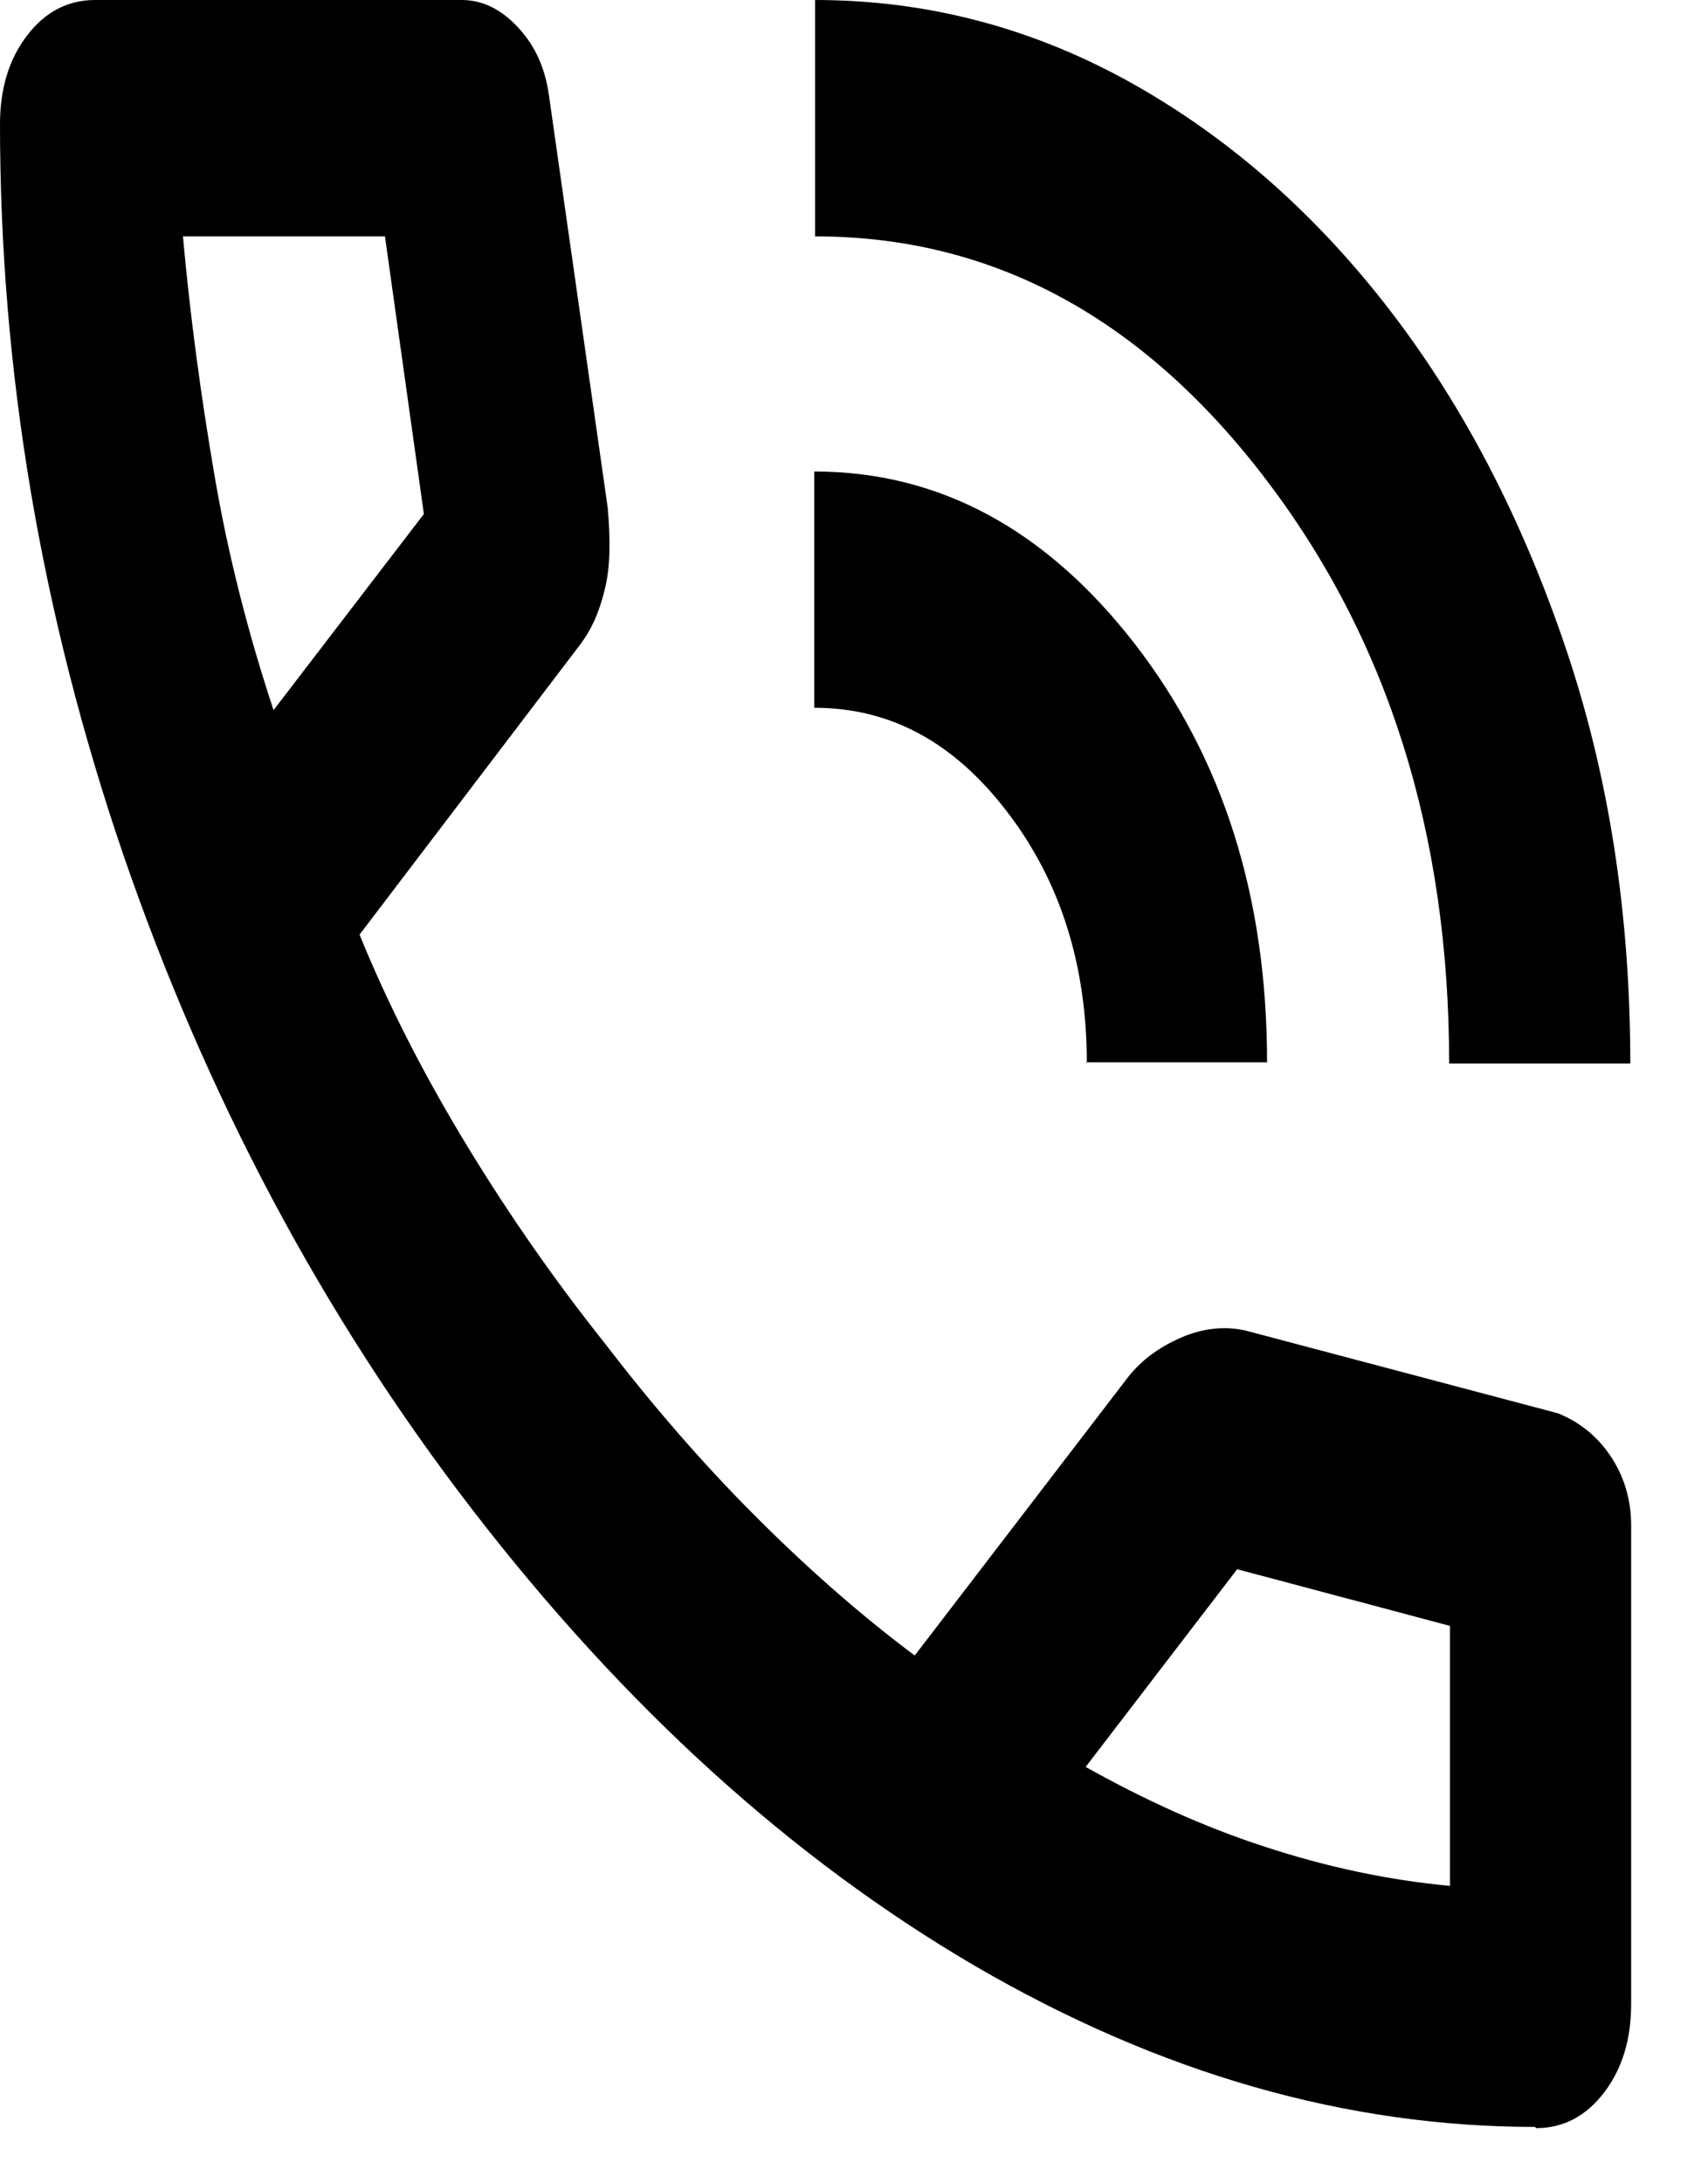 <svg width="18" height="23" viewBox="0 0 18 23" fill="none" xmlns="http://www.w3.org/2000/svg">
<path d="M15.272 11.203C15.272 8.776 14.623 6.722 13.325 5.029C12.027 3.336 10.452 2.49 8.59 2.49L8.59 0C9.783 0 10.9 0.299 11.941 0.884C12.981 1.469 13.888 2.278 14.661 3.286C15.434 4.295 16.045 5.477 16.503 6.834C16.961 8.191 17.181 9.647 17.181 11.203L15.272 11.203ZM11.454 11.203C11.454 10.17 11.177 9.286 10.614 8.552C10.051 7.817 9.383 7.456 8.581 7.456L8.581 4.967C9.898 4.967 11.024 5.577 11.96 6.784C12.895 7.992 13.353 9.46 13.353 11.191L11.444 11.191L11.454 11.203ZM16.178 22.406C14.193 22.406 12.227 21.846 10.28 20.713C8.342 19.581 6.576 17.975 4.982 15.909C3.388 13.842 2.167 11.527 1.298 9C0.43 6.46 0 3.896 0 1.307C0 0.934 0.095 0.622 0.286 0.373C0.477 0.124 0.716 0 1.002 0L4.868 0C5.087 0 5.288 0.1 5.469 0.299C5.651 0.498 5.746 0.734 5.784 0.996L6.405 5.353C6.433 5.689 6.433 5.963 6.376 6.199C6.319 6.436 6.242 6.622 6.109 6.797L3.789 9.846C4.104 10.618 4.486 11.353 4.925 12.075C5.364 12.796 5.841 13.481 6.366 14.141C6.863 14.788 7.378 15.386 7.922 15.933C8.466 16.481 9.039 16.991 9.64 17.44L11.883 14.514C12.027 14.328 12.217 14.191 12.447 14.091C12.675 13.992 12.905 13.967 13.124 14.016L16.417 14.888C16.637 14.975 16.828 15.124 16.971 15.336C17.114 15.547 17.19 15.796 17.19 16.07L17.19 21.112C17.19 21.485 17.095 21.796 16.904 22.045C16.713 22.294 16.474 22.419 16.188 22.419L16.178 22.406ZM2.892 7.469L4.467 5.415L4.057 2.49L1.928 2.49C2.004 3.336 2.119 4.183 2.262 5.017C2.405 5.851 2.615 6.672 2.883 7.481L2.892 7.469ZM11.435 18.61C12.055 18.958 12.685 19.245 13.334 19.456C13.983 19.668 14.623 19.805 15.281 19.867L15.281 17.128L13.038 16.531L11.435 18.622V18.61Z" fill="black"/>
</svg>
